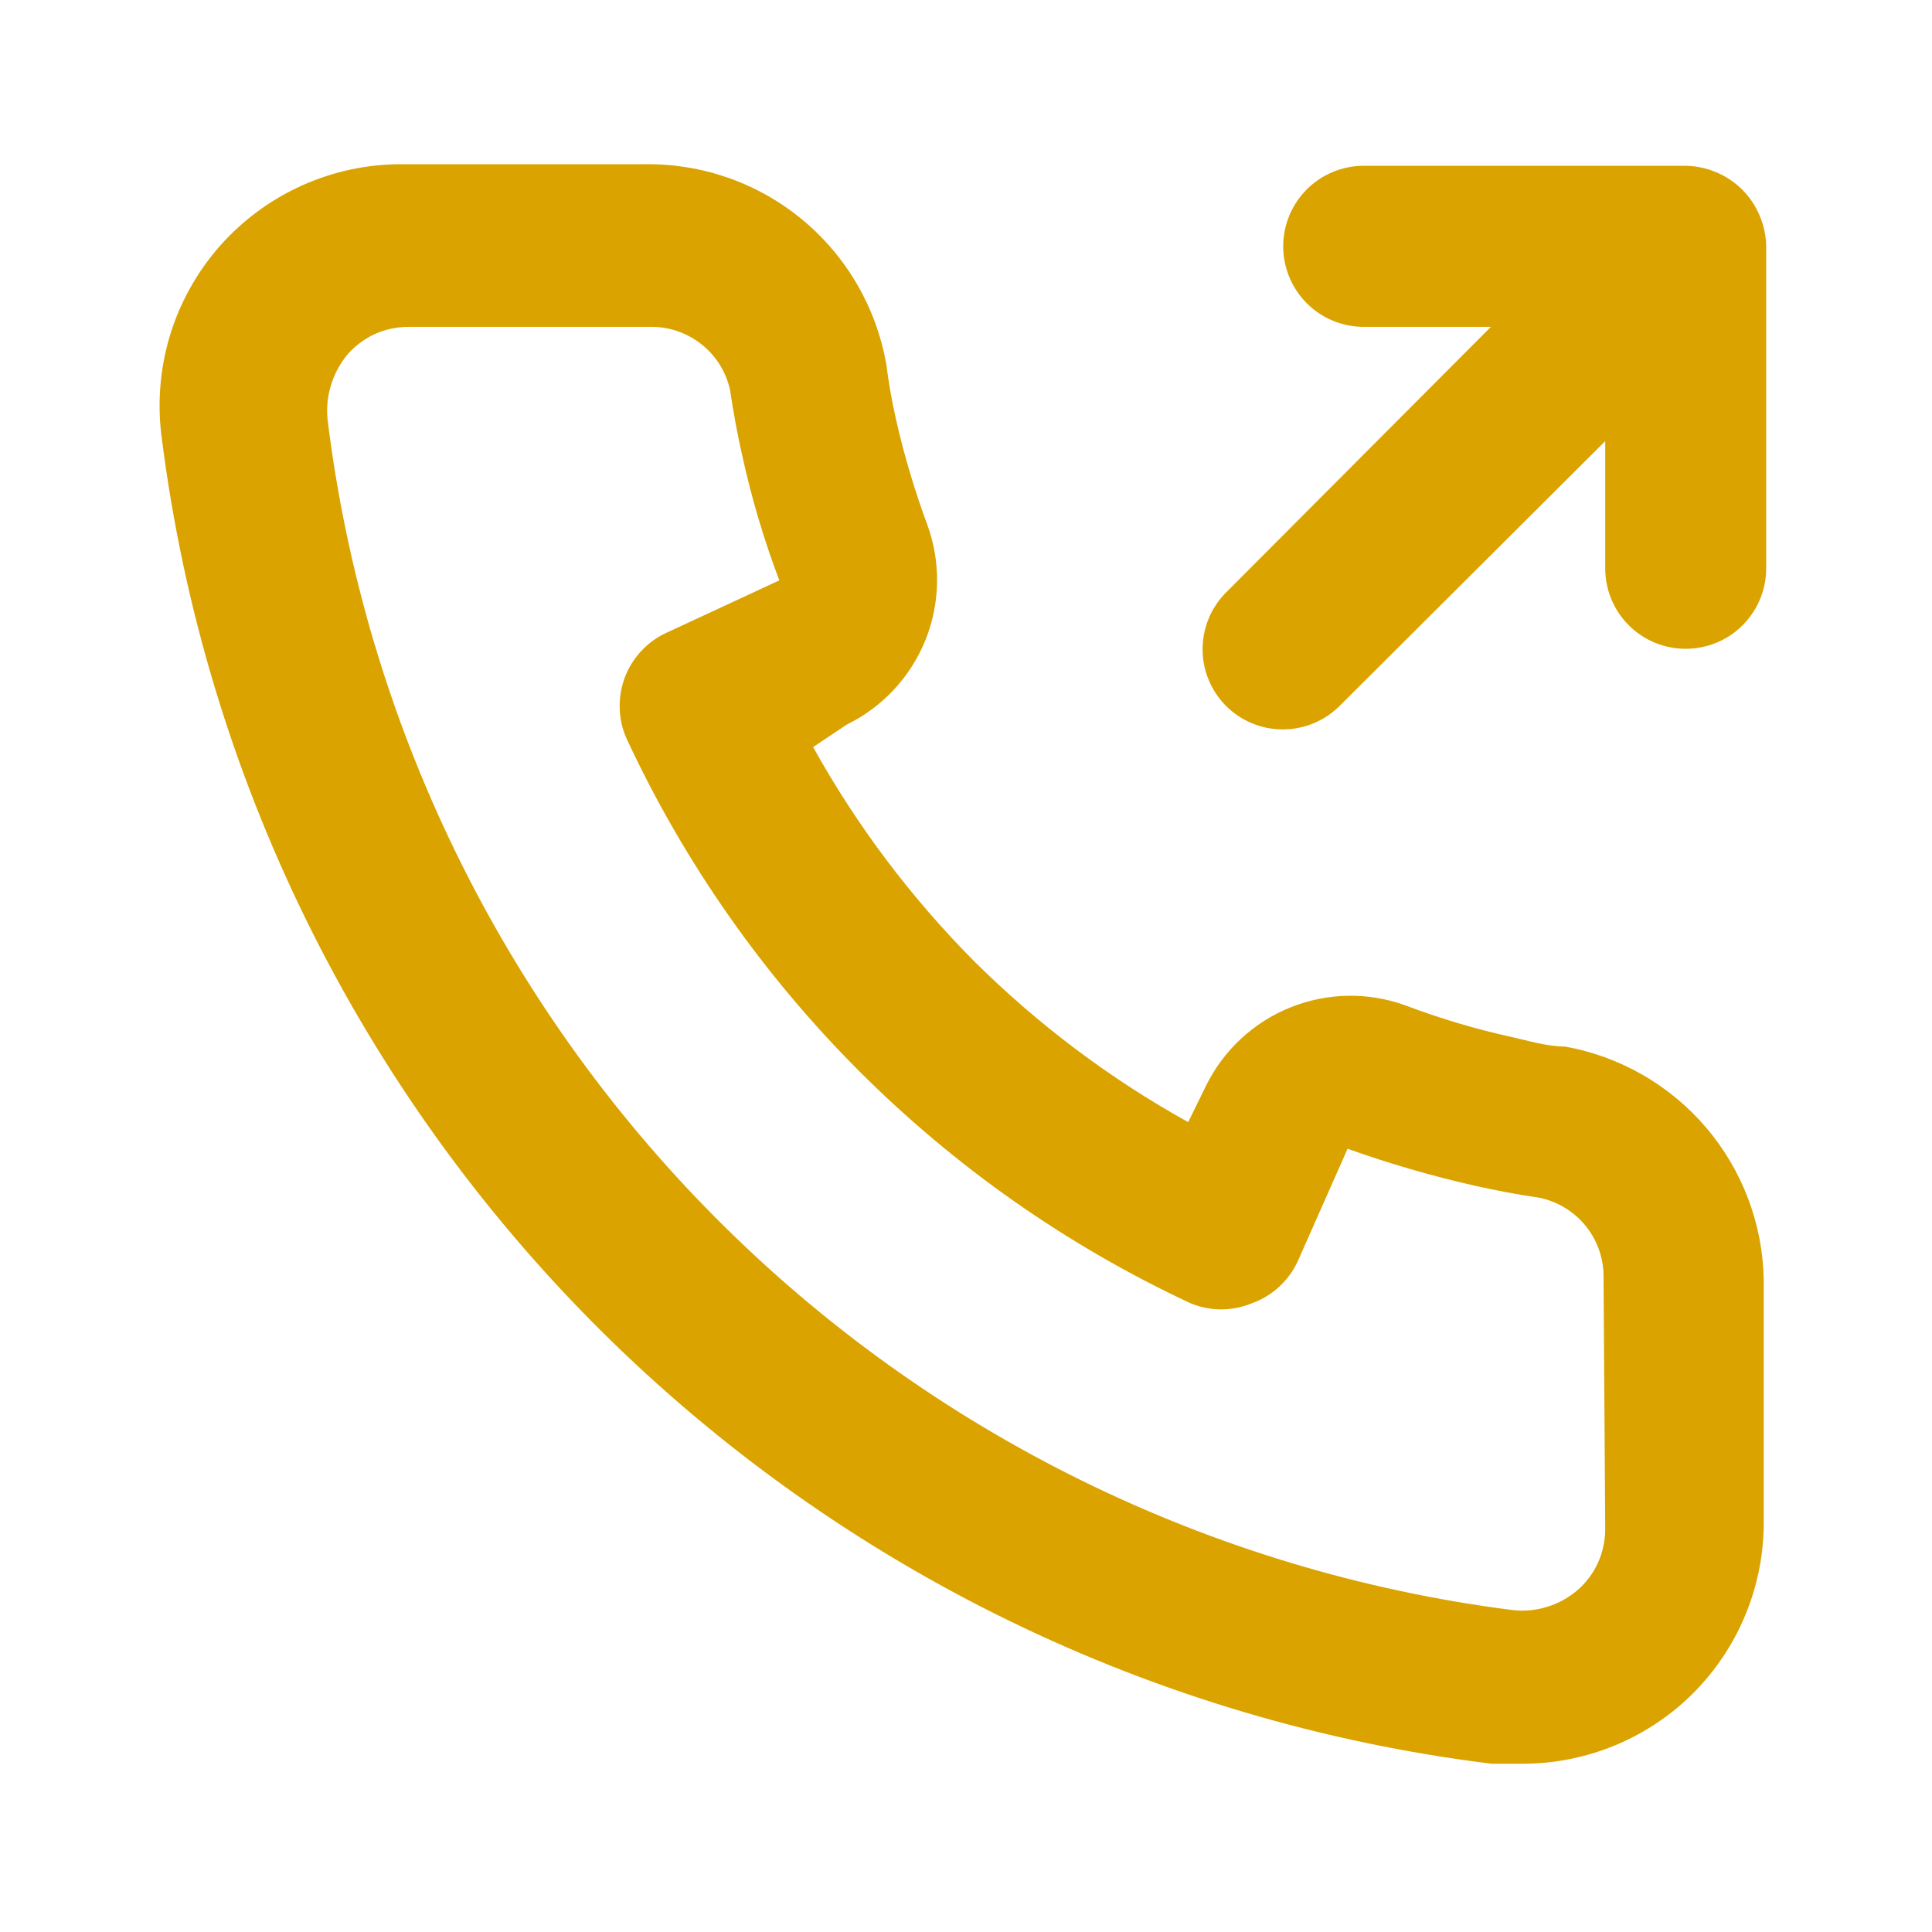 <svg width="22" height="22" viewBox="0 0 22 22" fill="none" xmlns="http://www.w3.org/2000/svg">
<path d="M17.82 11.917C17.619 11.917 17.408 11.852 17.206 11.807C16.798 11.717 16.396 11.597 16.005 11.449C15.58 11.294 15.113 11.303 14.693 11.472C14.273 11.641 13.931 11.96 13.732 12.366L13.53 12.778C12.637 12.282 11.817 11.665 11.092 10.945C10.372 10.22 9.755 9.4 9.259 8.507L9.644 8.25C10.05 8.051 10.368 7.709 10.538 7.289C10.707 6.869 10.715 6.402 10.56 5.977C10.415 5.585 10.295 5.184 10.203 4.776C10.157 4.574 10.12 4.363 10.093 4.153C9.981 3.507 9.643 2.922 9.139 2.504C8.635 2.085 7.998 1.861 7.343 1.87H4.593C4.198 1.866 3.806 1.948 3.446 2.109C3.085 2.27 2.763 2.507 2.502 2.803C2.241 3.1 2.047 3.449 1.933 3.828C1.82 4.206 1.789 4.605 1.843 4.996C2.331 8.836 4.085 12.404 6.827 15.137C9.57 17.869 13.144 19.61 16.986 20.084H17.334C18.01 20.085 18.663 19.837 19.168 19.387C19.458 19.128 19.689 18.81 19.847 18.455C20.005 18.099 20.086 17.714 20.084 17.325V14.575C20.073 13.938 19.841 13.325 19.428 12.84C19.015 12.356 18.447 12.029 17.82 11.917ZM18.279 17.417C18.278 17.547 18.25 17.675 18.197 17.794C18.143 17.913 18.065 18.018 17.967 18.104C17.864 18.193 17.745 18.259 17.615 18.298C17.486 18.338 17.35 18.35 17.215 18.333C13.782 17.893 10.593 16.323 8.152 13.87C5.71 11.416 4.155 8.22 3.731 4.785C3.716 4.651 3.729 4.515 3.769 4.386C3.808 4.257 3.873 4.137 3.96 4.033C4.046 3.936 4.152 3.857 4.27 3.803C4.389 3.75 4.518 3.722 4.648 3.722H7.398C7.611 3.717 7.819 3.787 7.986 3.919C8.154 4.051 8.27 4.237 8.314 4.446C8.351 4.696 8.397 4.944 8.452 5.188C8.558 5.672 8.699 6.146 8.874 6.609L7.59 7.205C7.48 7.255 7.382 7.327 7.3 7.415C7.218 7.504 7.154 7.608 7.112 7.721C7.071 7.835 7.052 7.955 7.057 8.076C7.061 8.196 7.09 8.315 7.141 8.424C8.46 11.25 10.732 13.522 13.558 14.841C13.781 14.933 14.031 14.933 14.254 14.841C14.369 14.8 14.474 14.737 14.563 14.655C14.653 14.573 14.726 14.474 14.777 14.364L15.345 13.081C15.819 13.25 16.303 13.391 16.794 13.502C17.038 13.557 17.285 13.603 17.536 13.64C17.744 13.685 17.931 13.801 18.063 13.968C18.195 14.135 18.265 14.344 18.26 14.557L18.279 17.417ZM20.038 2.457C19.945 2.233 19.767 2.055 19.544 1.962C19.433 1.915 19.315 1.89 19.195 1.888H15.528C15.285 1.888 15.052 1.985 14.88 2.157C14.709 2.329 14.612 2.562 14.612 2.805C14.612 3.048 14.709 3.281 14.88 3.453C15.052 3.625 15.285 3.722 15.528 3.722H16.977L13.961 6.747C13.79 6.918 13.694 7.151 13.694 7.393C13.694 7.635 13.79 7.867 13.961 8.039C14.133 8.21 14.365 8.306 14.607 8.306C14.85 8.306 15.082 8.21 15.254 8.039L18.279 5.023V6.472C18.279 6.715 18.375 6.948 18.547 7.12C18.719 7.292 18.952 7.388 19.195 7.388C19.438 7.388 19.672 7.292 19.843 7.12C20.015 6.948 20.112 6.715 20.112 6.472V2.805C20.11 2.685 20.085 2.567 20.038 2.457Z" fill="#DAA300"/>
</svg>
